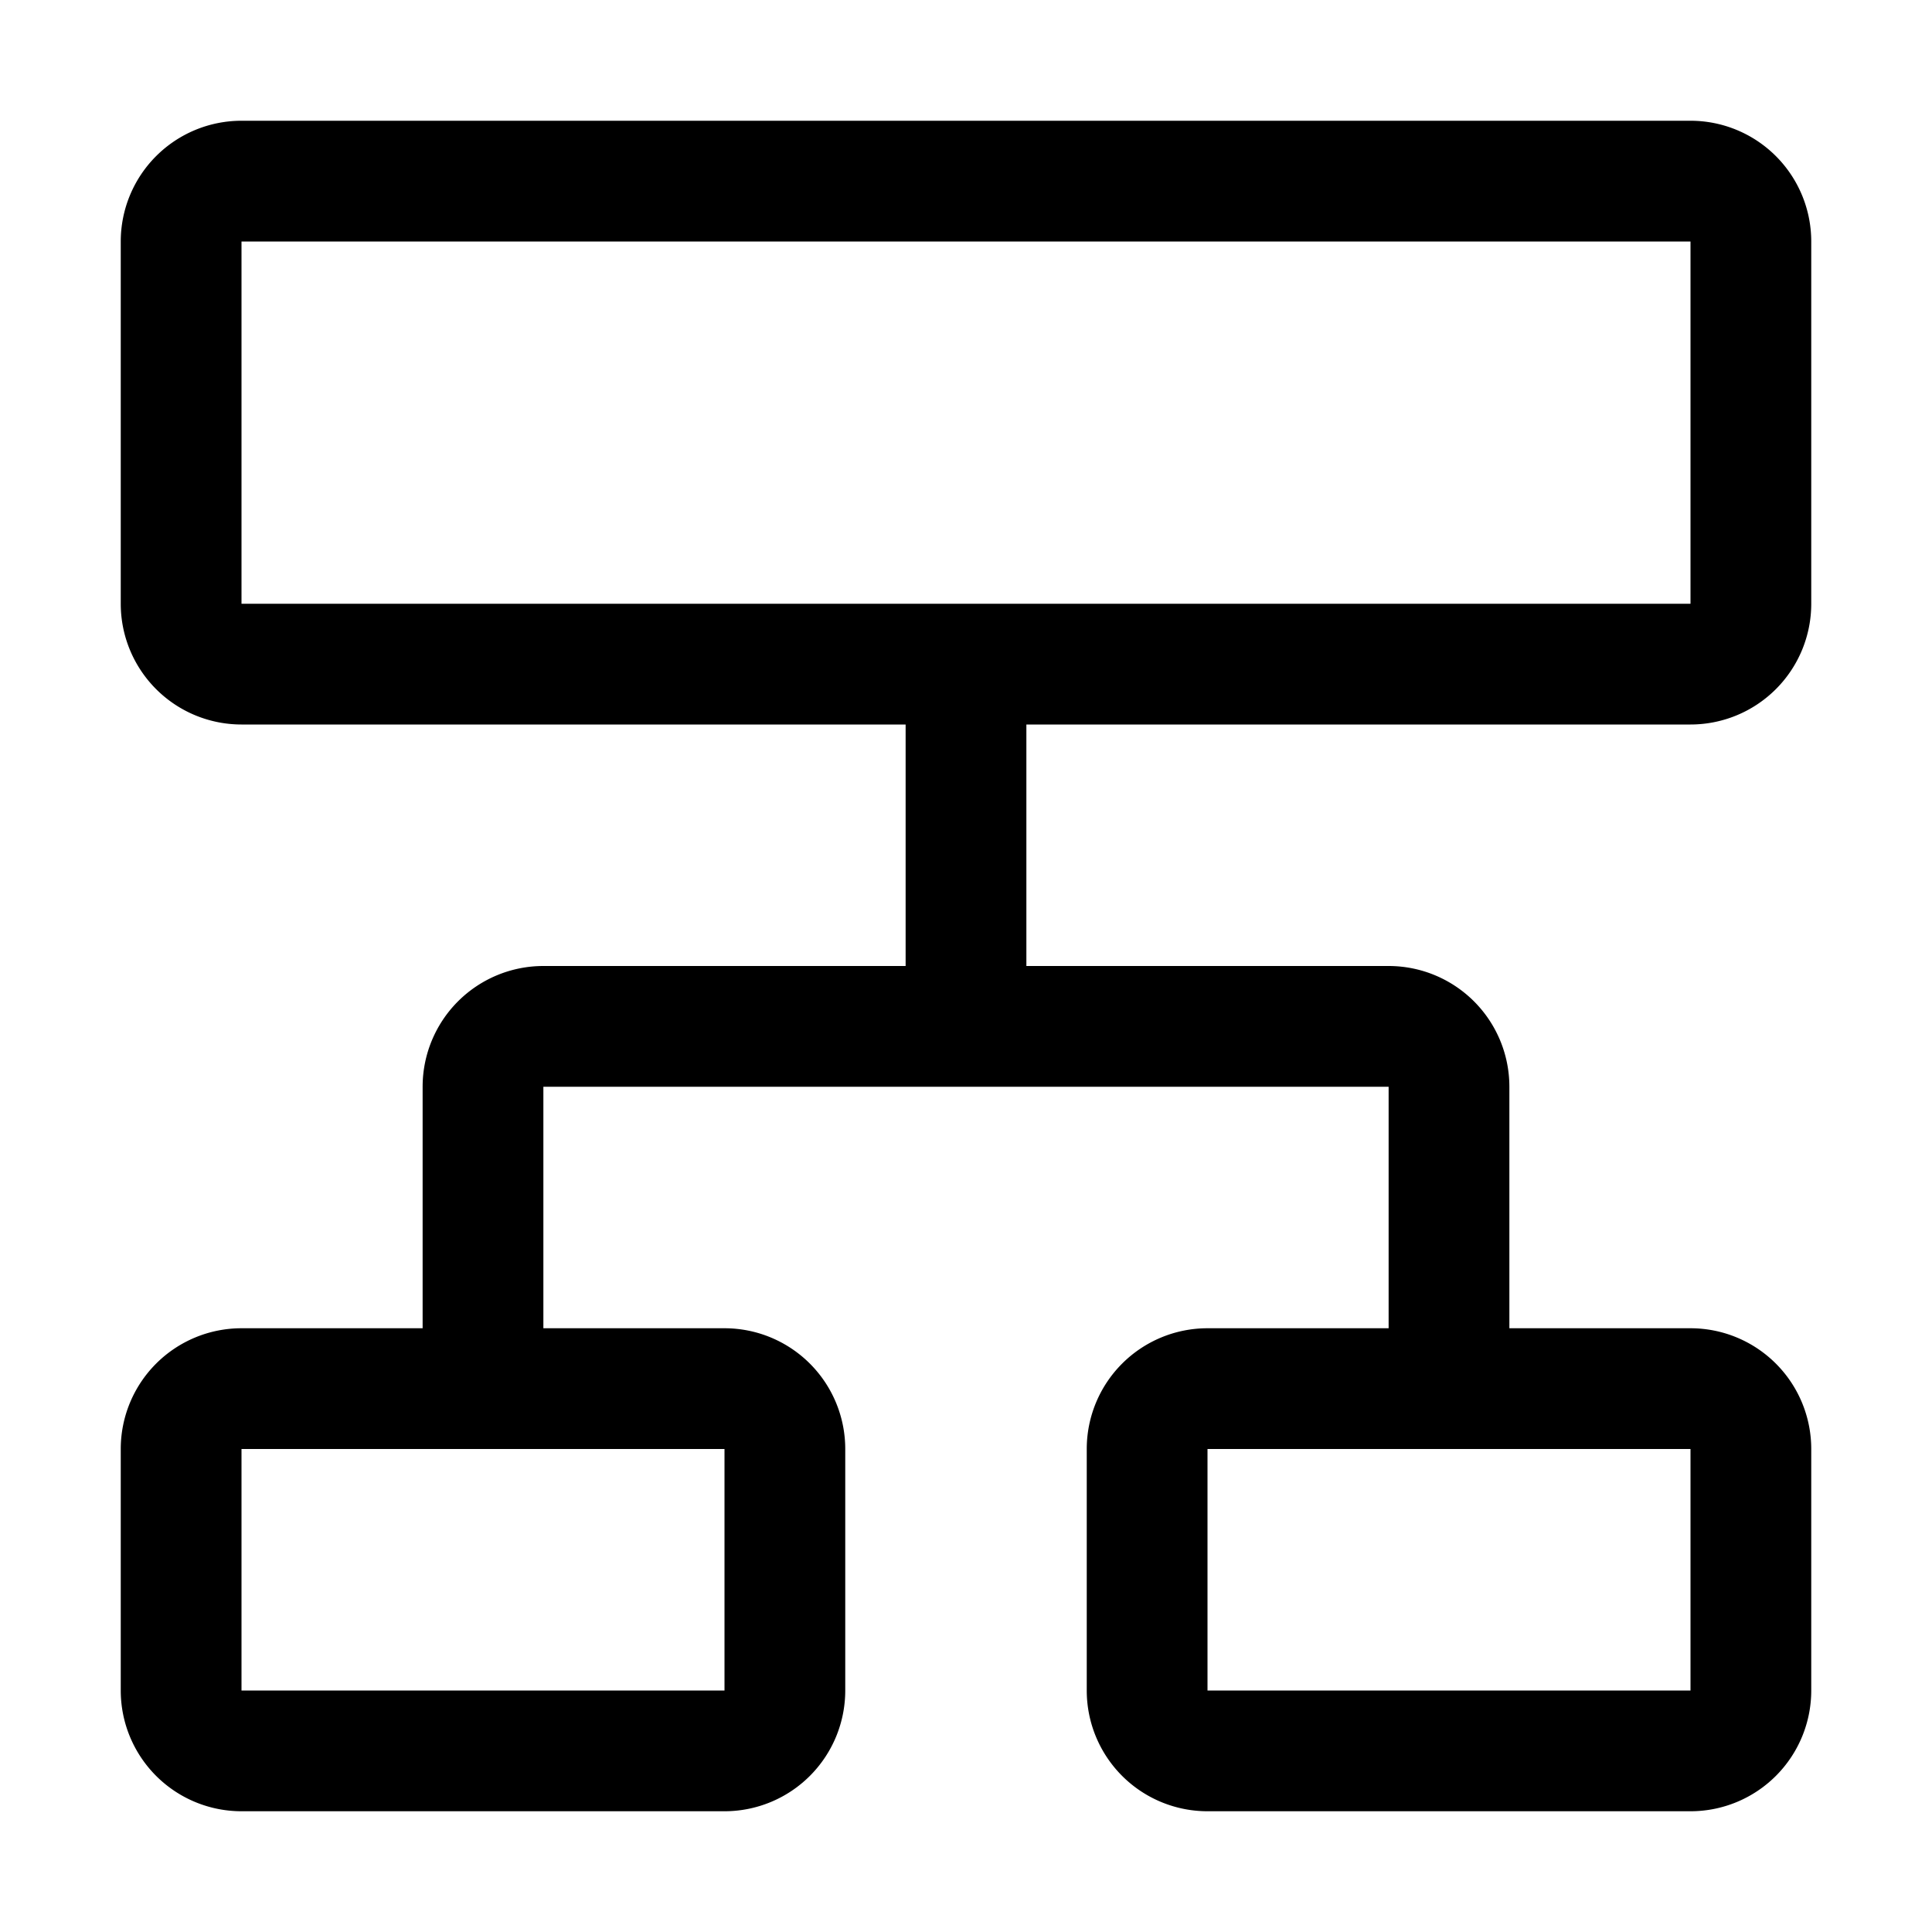 <svg id="parent-child" xmlns="http://www.w3.org/2000/svg" width="24" height="24" viewBox="0 0 24 24">
  <path id="Fill" d="M19.5,21h-6A1.5,1.5,0,0,1,12,19.5v-3A1.5,1.5,0,0,1,13.5,15h2.25V12H5.25v3H7.5A1.5,1.5,0,0,1,9,16.5v3A1.5,1.5,0,0,1,7.5,21h-6A1.5,1.5,0,0,1,0,19.5v-3A1.5,1.5,0,0,1,1.5,15H3.75V12a1.5,1.5,0,0,1,1.5-1.5h4.5v-3H1.5A1.5,1.5,0,0,1,0,6V1.5A1.5,1.5,0,0,1,1.5,0h18A1.5,1.5,0,0,1,21,1.5V6a1.5,1.5,0,0,1-1.5,1.5H11.25v3h4.5a1.5,1.5,0,0,1,1.5,1.5v3H19.5A1.5,1.5,0,0,1,21,16.5v3A1.5,1.5,0,0,1,19.5,21Zm-6-4.5v3h6v-3Zm-12,0v3h6v-3Zm0-15V6h18V1.5Z" transform="translate(1.5 1.5)"/>
</svg>
